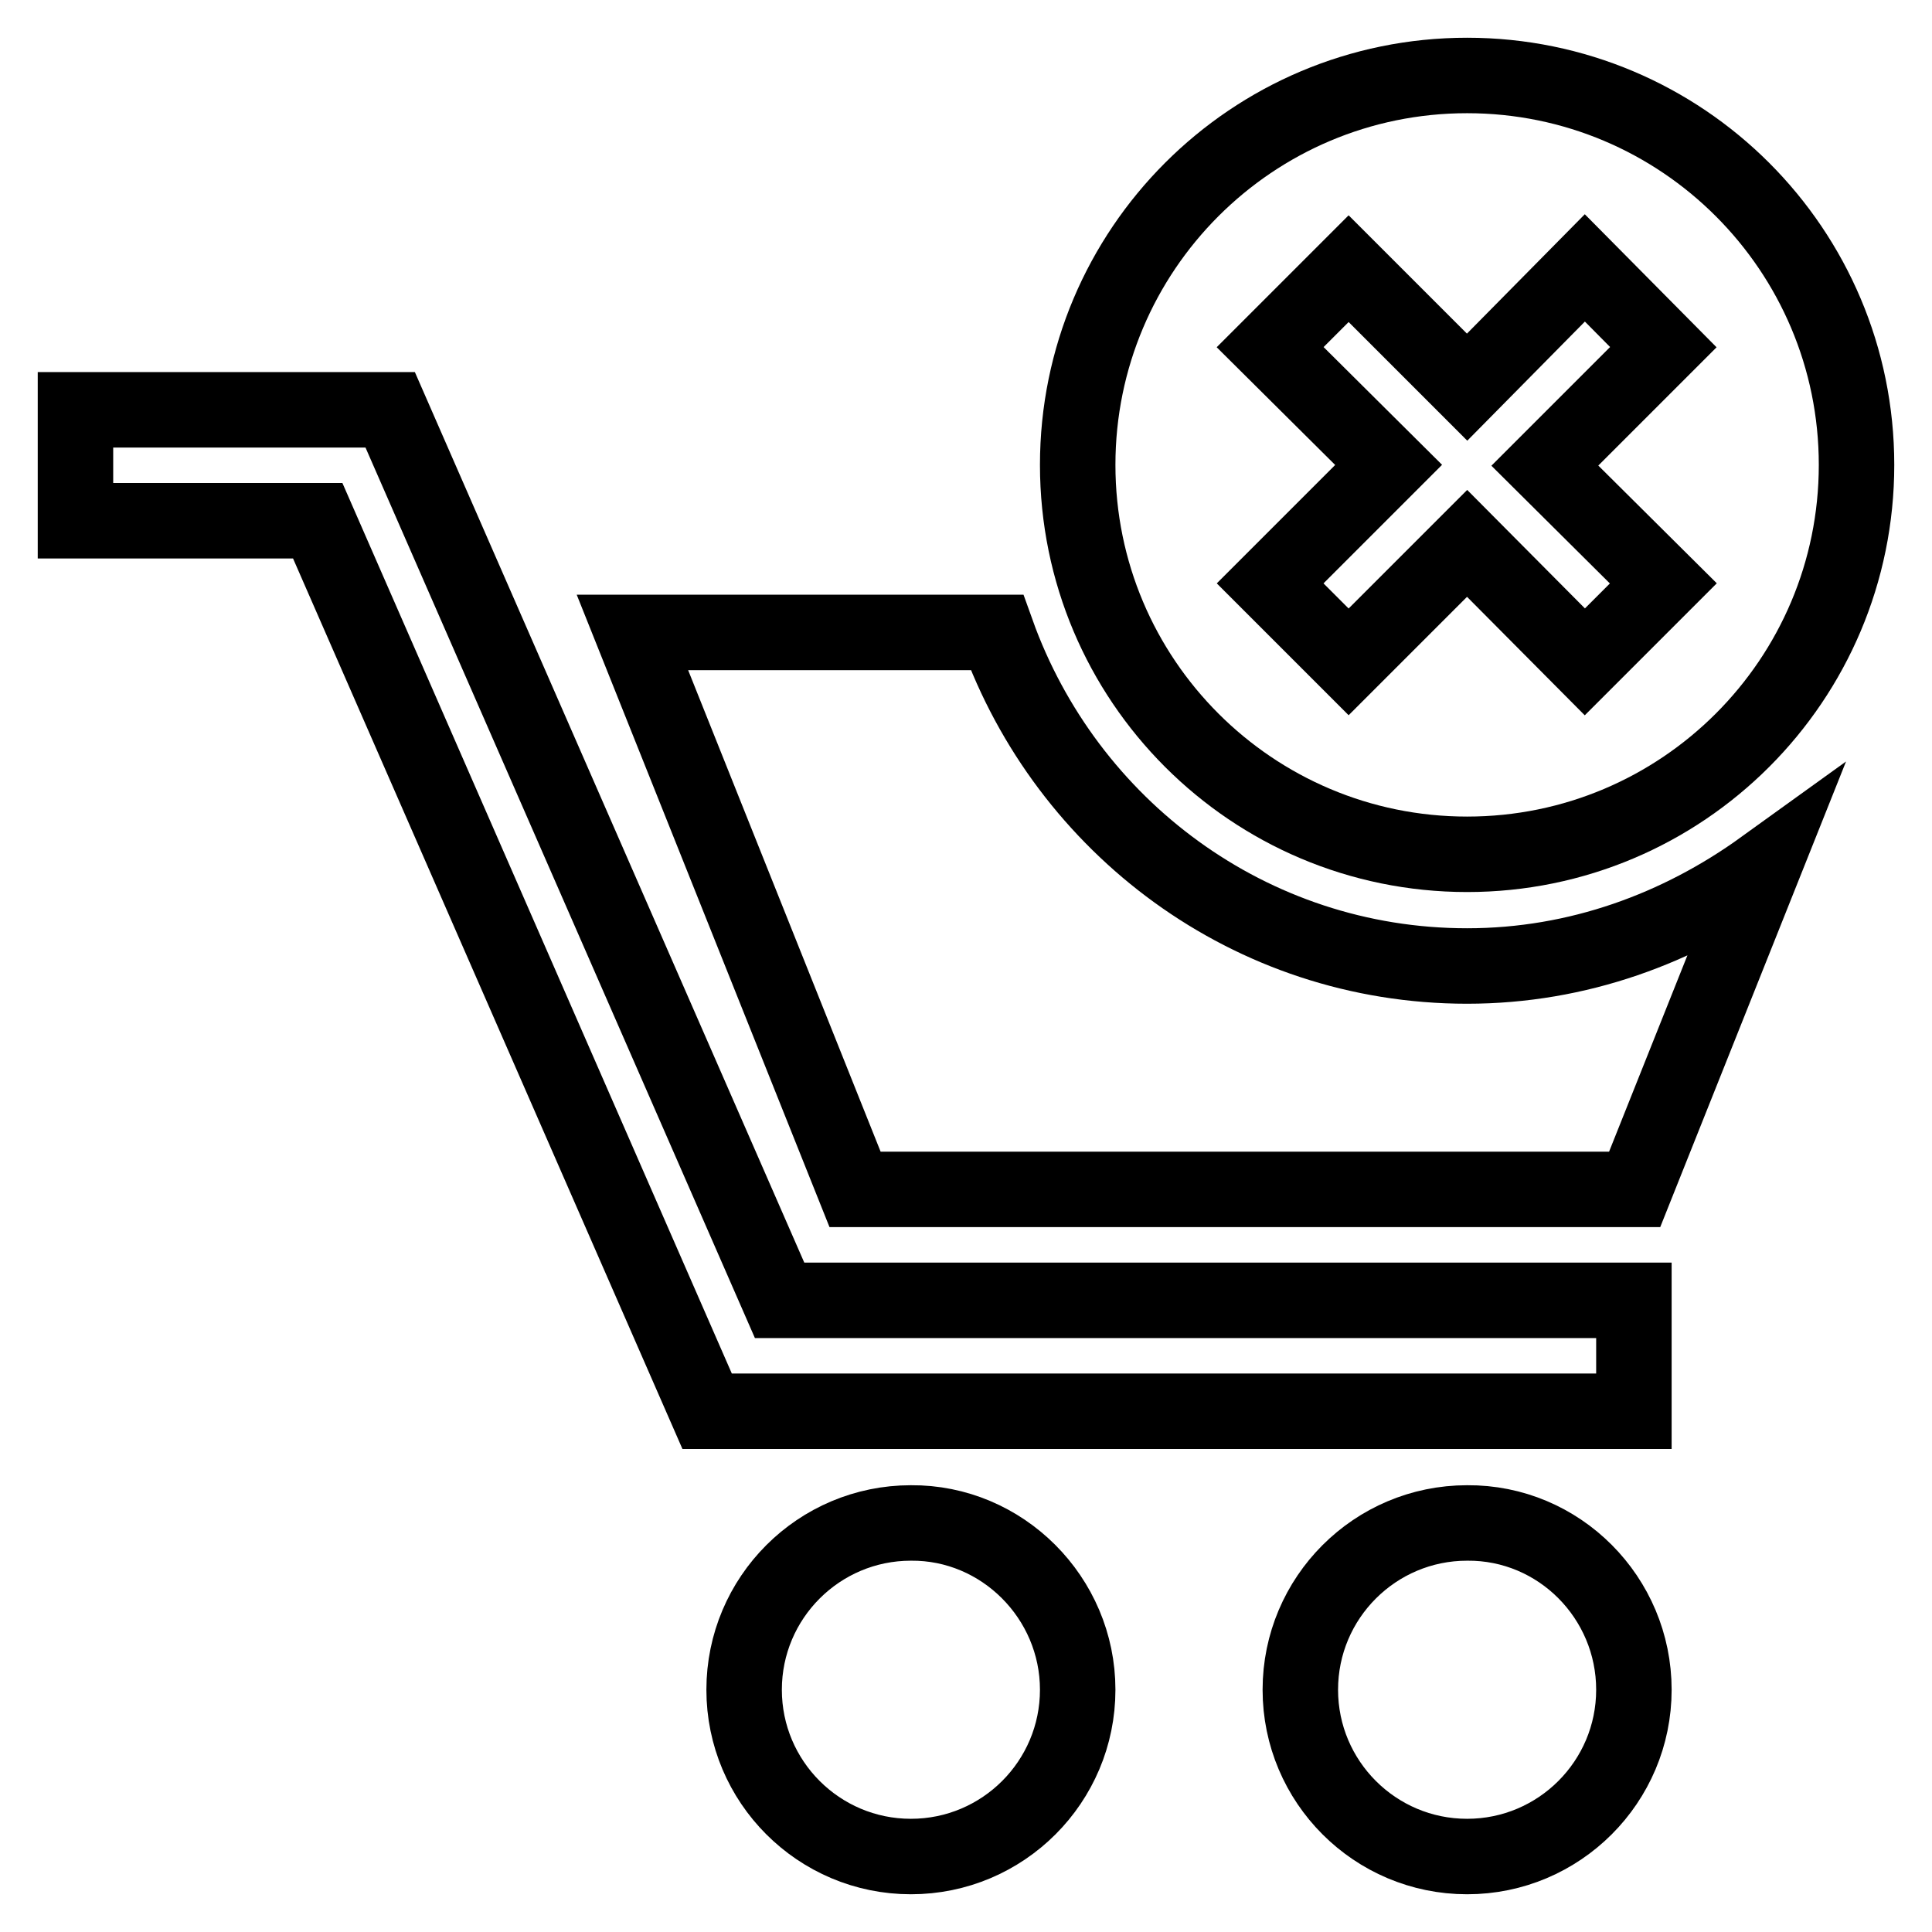 <?xml version="1.0" encoding="utf-8"?>
<!-- Svg Vector Icons : http://www.onlinewebfonts.com/icon -->
<!DOCTYPE svg PUBLIC "-//W3C//DTD SVG 1.1//EN" "http://www.w3.org/Graphics/SVG/1.1/DTD/svg11.dtd">
<svg version="1.1" xmlns="http://www.w3.org/2000/svg" xmlns:xlink="http://www.w3.org/1999/xlink" x="0px" y="0px" viewBox="0 0 256 256" enable-background="new 0 0 256 256" xml:space="preserve">
<g><g><g><g><g><path stroke-width="10" fill-opacity="0" stroke="#000000"  d="M216.5 187L93.7 187 42.1 69 10 69 10 54.3 51.7 54.3 103.3 172.3 216.5 172.3 z"/></g><path stroke-width="10" fill-opacity="0" stroke="#000000"  d="M142.8,223.9c0,12.2-9.9,22.1-22.1,22.1c-12.2,0-22.1-9.9-22.1-22.1s9.9-22.1,22.1-22.1C132.8,201.7,142.8,211.7,142.8,223.9z"/><path stroke-width="10" fill-opacity="0" stroke="#000000"  d="M216.5,223.9c0,12.2-9.9,22.1-22.1,22.1c-12.2,0-22.1-9.9-22.1-22.1s9.9-22.1,22.1-22.1C206.6,201.7,216.5,211.7,216.5,223.9z"/><g><path stroke-width="10" fill-opacity="0" stroke="#000000"  d="M194.4,10c-28.5,0-51.6,23.1-51.6,51.6s23.1,51.6,51.6,51.6S246,90.1,246,61.6C246,33.1,222.9,10,194.4,10z M220.4,77.3L210,87.7L194.4,72l-15.7,15.7l-10.4-10.4l15.7-15.7L168.3,46l10.4-10.4l15.7,15.7L210,35.5L220.4,46l-15.7,15.7L220.4,77.3z"/></g><path stroke-width="10" fill-opacity="0" stroke="#000000"  d="M194.4,128c-28.8,0-53.1-18.5-62.3-44.2H83.8l29.5,73.8h103.3l17-42.6C222.5,123,209.1,128,194.4,128z"/></g></g><g></g><g></g><g></g><g></g><g></g><g></g><g></g><g></g><g></g><g></g><g></g><g></g><g></g><g></g><g></g></g></g>
</svg>